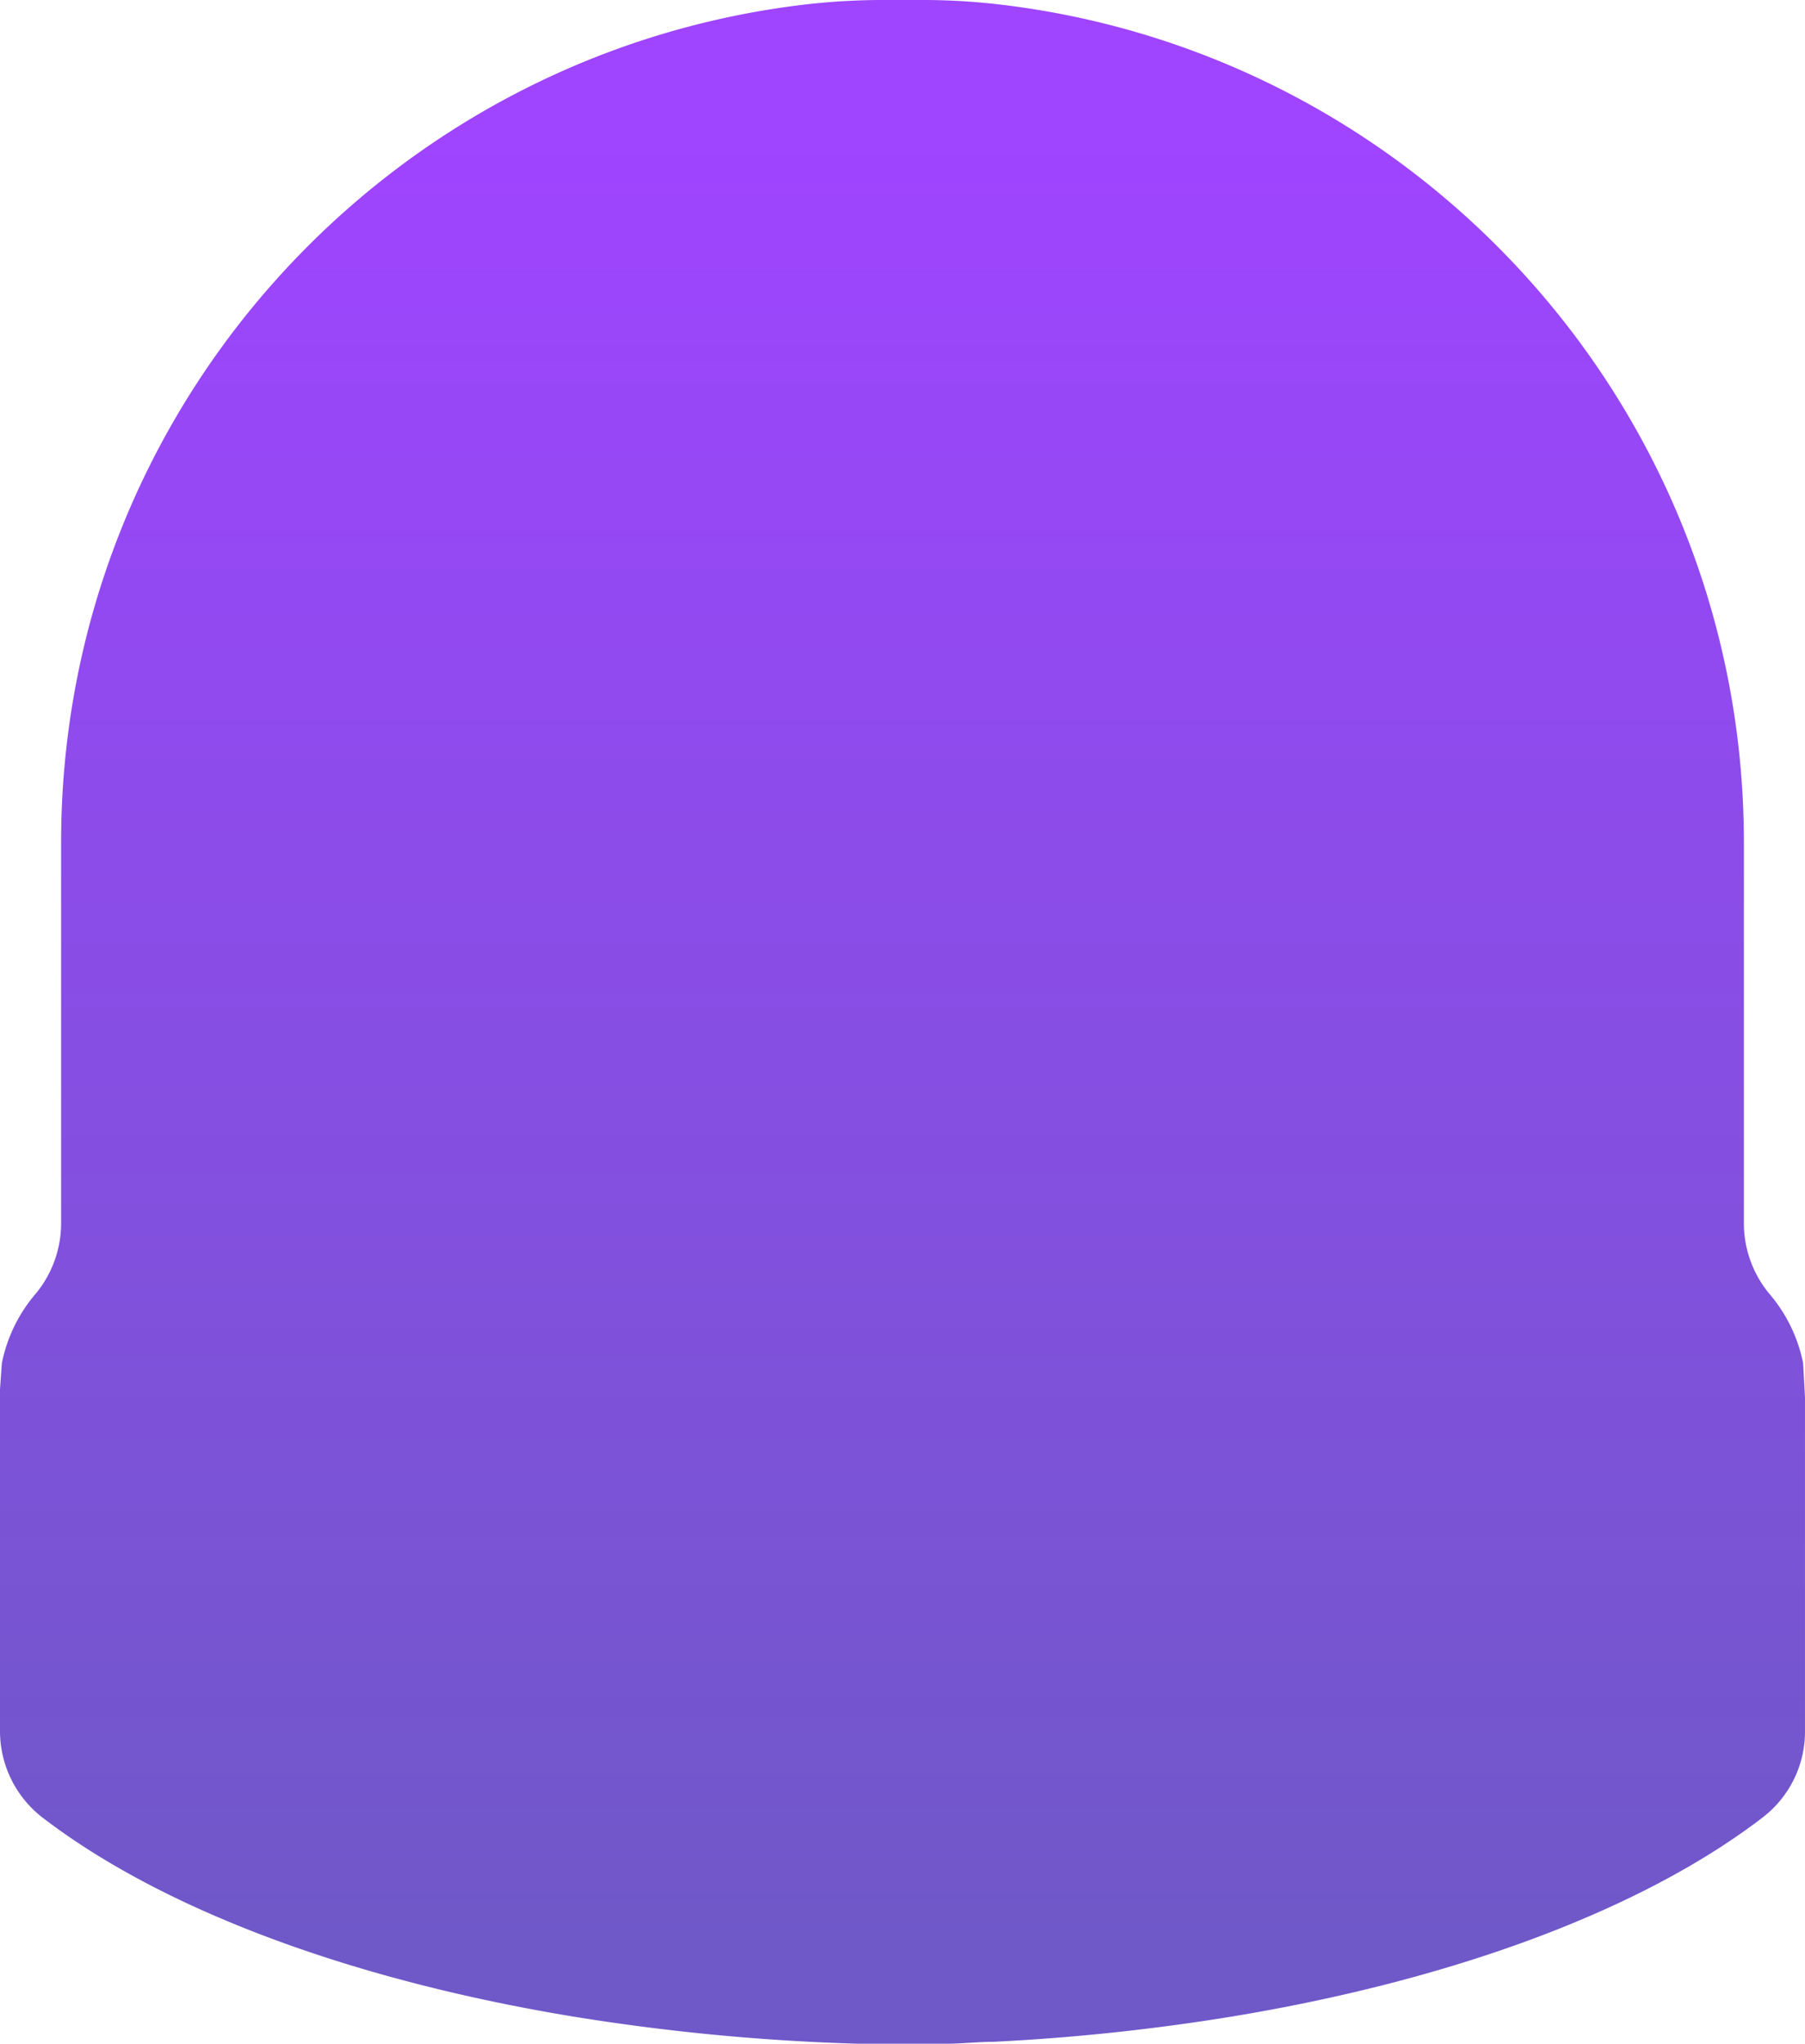 <svg xmlns="http://www.w3.org/2000/svg" xmlns:xlink="http://www.w3.org/1999/xlink" viewBox="0 0 399.26 451.9"><defs><style>.cls-1{fill:url(#Naamloos_verloop_13);}</style><linearGradient id="Naamloos_verloop_13" x1="199.63" y1="30.389" x2="199.63" y2="429.649" gradientUnits="userSpaceOnUse"><stop offset="0" stop-color="#9f44ff"/><stop offset="1" stop-color="#6f58c8"/></linearGradient></defs><g id="Layer_2" data-name="Layer 2"><g id="Laag_1" data-name="Laag 1"><path class="cls-1" d="M209.379,451.9c3.2,0,7.079-.42,10.281-.42a470.333,470.333,0,0,0,53.26-5.66c47.01-7.8,86.61-22.31,112.82-40.89,1.4-.99,2.75-1.98,4.06-2.99l.1-.078a23.9,23.9,0,0,0,9.357-18.969V308.951l-.41-7.531a33.817,33.817,0,0,0-7.557-15.44A24.486,24.486,0,0,1,385.74,270.5V186.28c0-96.11-72.68-175.24-166.08-185.45l-.1-.011A147.02,147.02,0,0,0,203.347,0h-7.408a150.924,150.924,0,0,0-16.712.867C86.011,11.252,13.52,90.3,13.52,186.28V270.5A24.486,24.486,0,0,1,7.967,285.98,33.817,33.817,0,0,0,.41,301.42L0,307.159v75.6A24.165,24.165,0,0,0,9.46,401.94h0c1.31,1.01,2.66,2,4.06,2.99,26.21,18.58,65.81,33.09,112.82,40.89a479.929,479.929,0,0,0,63.29,6.08Z"/></g></g></svg>